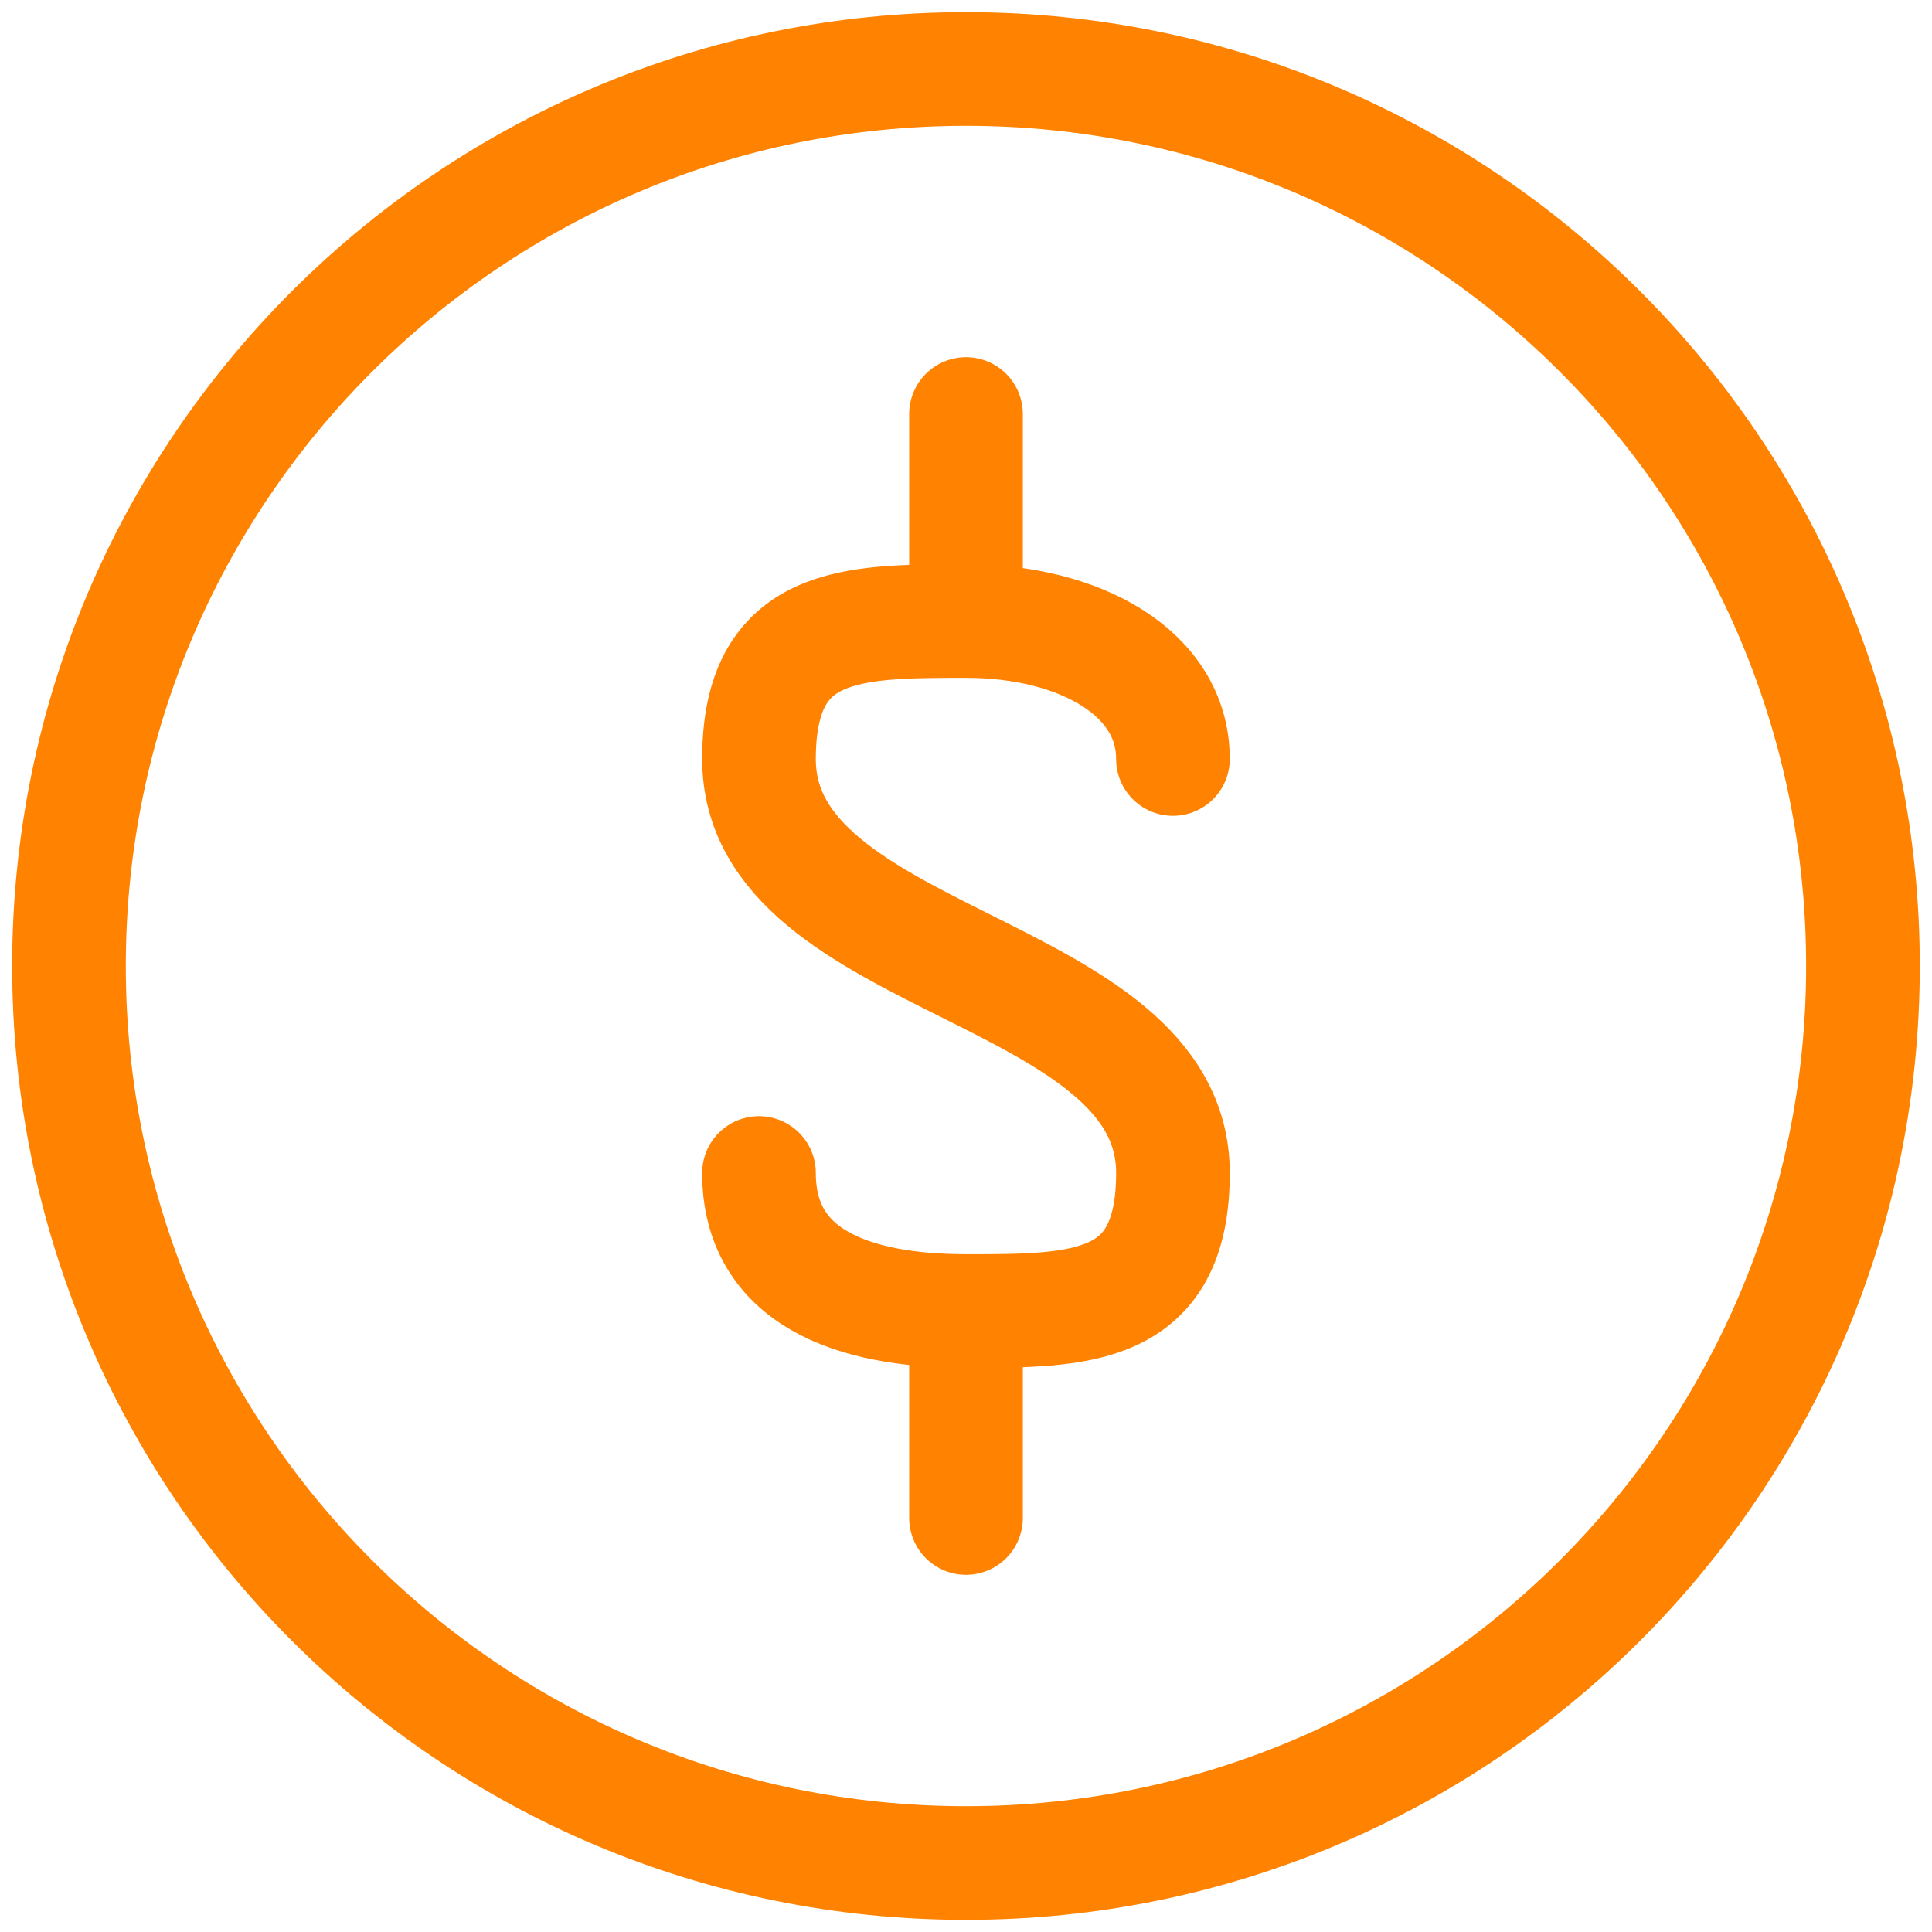 <svg width="34" height="34" viewBox="0 0 34 34" fill="none" xmlns="http://www.w3.org/2000/svg">
<path d="M17 10.929V7.286M17 10.929C14.984 10.929 13.357 10.929 13.357 13.357C13.357 17 20.642 17 20.642 20.643C20.642 23.072 19.015 23.072 17 23.072M17 10.929C19.015 10.929 20.642 11.851 20.642 13.357M13.357 20.643C13.357 22.464 14.984 23.072 17 23.072M17 23.072V26.714M32.785 17C32.785 25.718 25.718 32.786 17 32.786C8.281 32.786 1.214 25.718 1.214 17C1.214 8.282 8.281 1.214 17 1.214C25.718 1.214 32.785 8.282 32.785 17Z" stroke="#FF8200" stroke-width="2" stroke-linecap="round" stroke-linejoin="round"/>
</svg>
